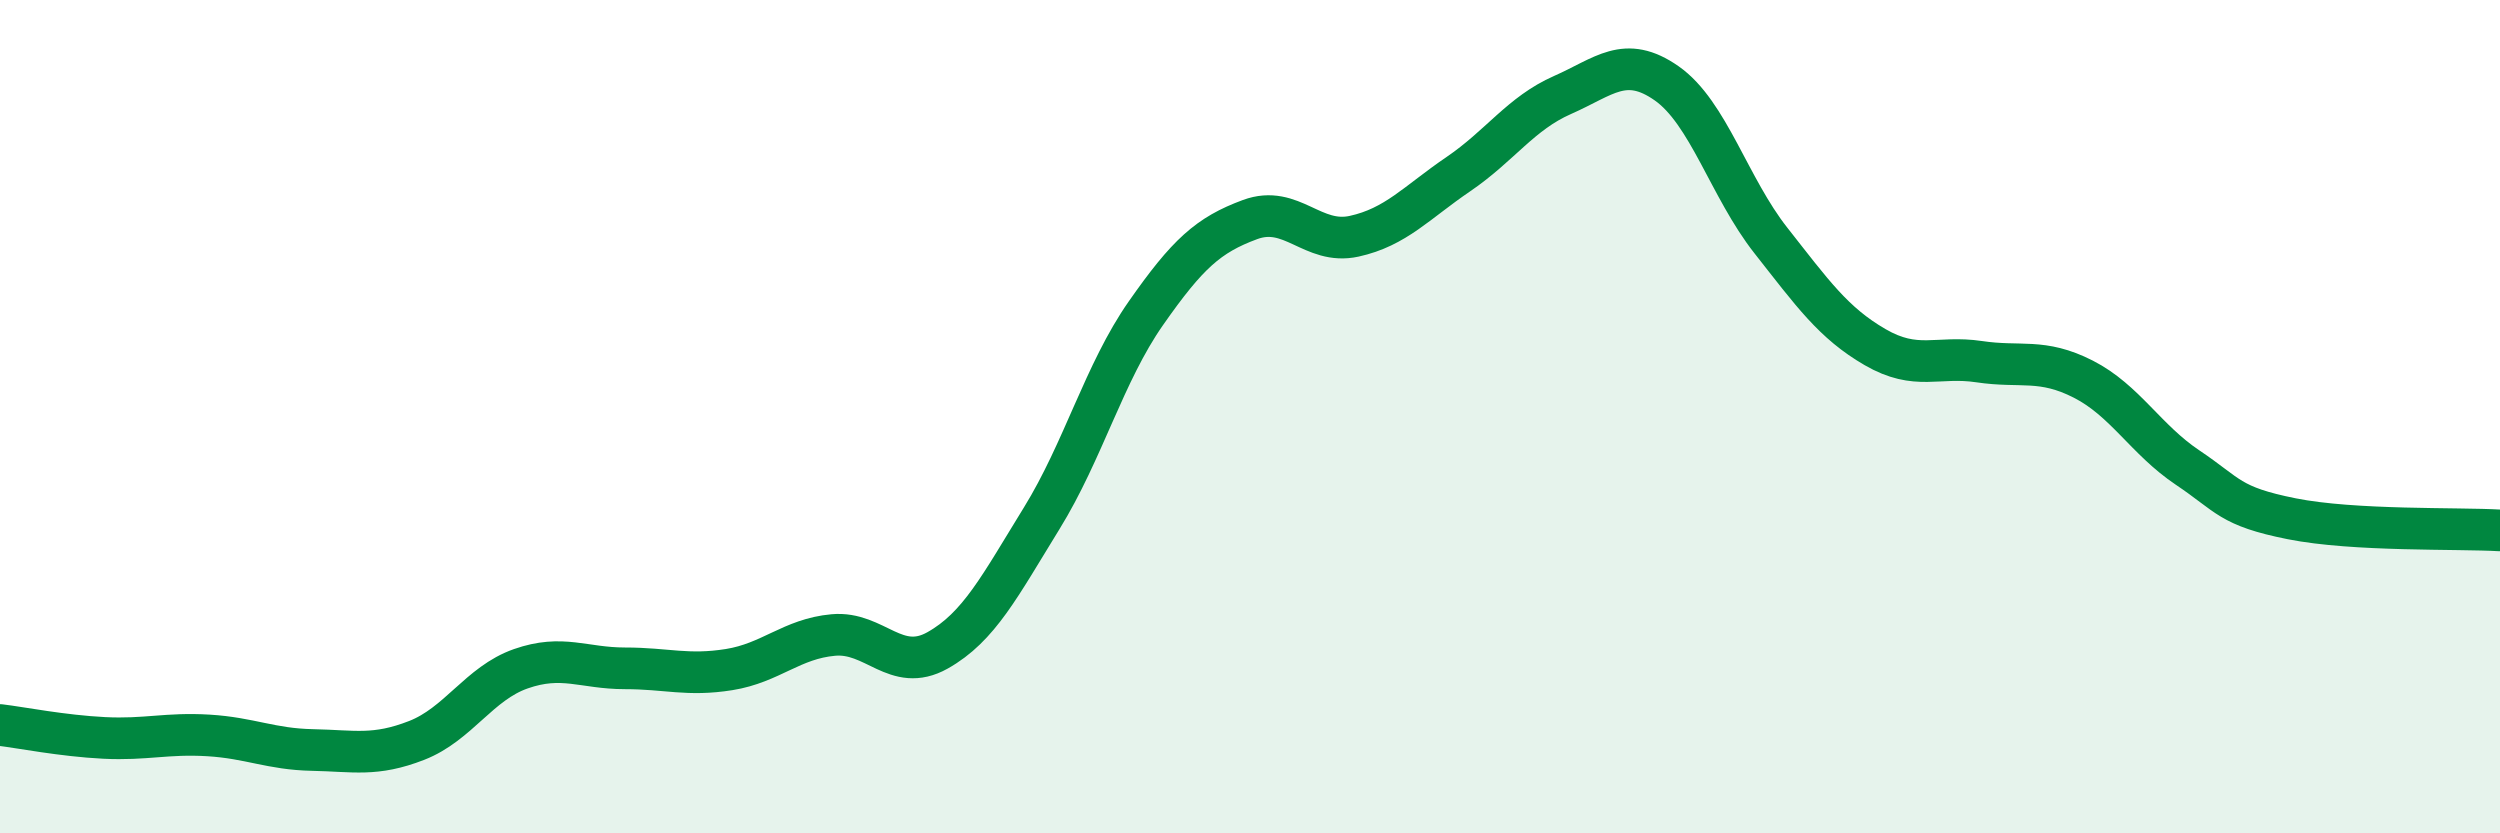 
    <svg width="60" height="20" viewBox="0 0 60 20" xmlns="http://www.w3.org/2000/svg">
      <path
        d="M 0,17.4 C 0.5,17.46 1.5,17.66 2.5,17.71 C 3.5,17.76 4,17.59 5,17.65 C 6,17.71 6.5,17.98 7.5,18 C 8.5,18.02 9,18.16 10,17.77 C 11,17.38 11.5,16.4 12.5,16.05 C 13.5,15.7 14,16.04 15,16.04 C 16,16.04 16.5,16.23 17.5,16.07 C 18.5,15.91 19,15.33 20,15.24 C 21,15.15 21.5,16.17 22.5,15.61 C 23.5,15.05 24,14.06 25,12.44 C 26,10.82 26.5,8.95 27.5,7.52 C 28.5,6.09 29,5.64 30,5.27 C 31,4.9 31.5,5.89 32.5,5.67 C 33.5,5.45 34,4.86 35,4.18 C 36,3.5 36.5,2.72 37.5,2.28 C 38.5,1.84 39,1.3 40,2 C 41,2.7 41.5,4.5 42.5,5.77 C 43.5,7.04 44,7.75 45,8.33 C 46,8.91 46.5,8.53 47.5,8.68 C 48.5,8.83 49,8.59 50,9.1 C 51,9.61 51.5,10.55 52.5,11.22 C 53.5,11.89 53.5,12.15 55,12.45 C 56.5,12.75 59,12.67 60,12.73L60 20L0 20Z"
        fill="#008740"
        opacity="0.1"
        stroke-linecap="round"
        stroke-linejoin="round"
      />
      <path
        d="M 0,17.4 C 0.5,17.46 1.5,17.66 2.5,17.71 C 3.5,17.76 4,17.59 5,17.65 C 6,17.71 6.5,17.98 7.5,18 C 8.5,18.02 9,18.16 10,17.77 C 11,17.38 11.5,16.4 12.5,16.05 C 13.5,15.7 14,16.04 15,16.04 C 16,16.04 16.5,16.23 17.5,16.07 C 18.5,15.91 19,15.33 20,15.24 C 21,15.15 21.5,16.17 22.5,15.61 C 23.5,15.05 24,14.06 25,12.44 C 26,10.82 26.5,8.95 27.5,7.52 C 28.5,6.09 29,5.64 30,5.27 C 31,4.9 31.5,5.89 32.5,5.67 C 33.5,5.45 34,4.86 35,4.18 C 36,3.5 36.5,2.72 37.5,2.28 C 38.5,1.84 39,1.3 40,2 C 41,2.7 41.5,4.5 42.5,5.77 C 43.5,7.04 44,7.75 45,8.33 C 46,8.91 46.5,8.53 47.5,8.68 C 48.5,8.83 49,8.59 50,9.1 C 51,9.61 51.5,10.55 52.5,11.22 C 53.5,11.89 53.5,12.15 55,12.45 C 56.5,12.75 59,12.67 60,12.73"
        stroke="#008740"
        stroke-width="1"
        fill="none"
        stroke-linecap="round"
        stroke-linejoin="round"
      />
    </svg>
  